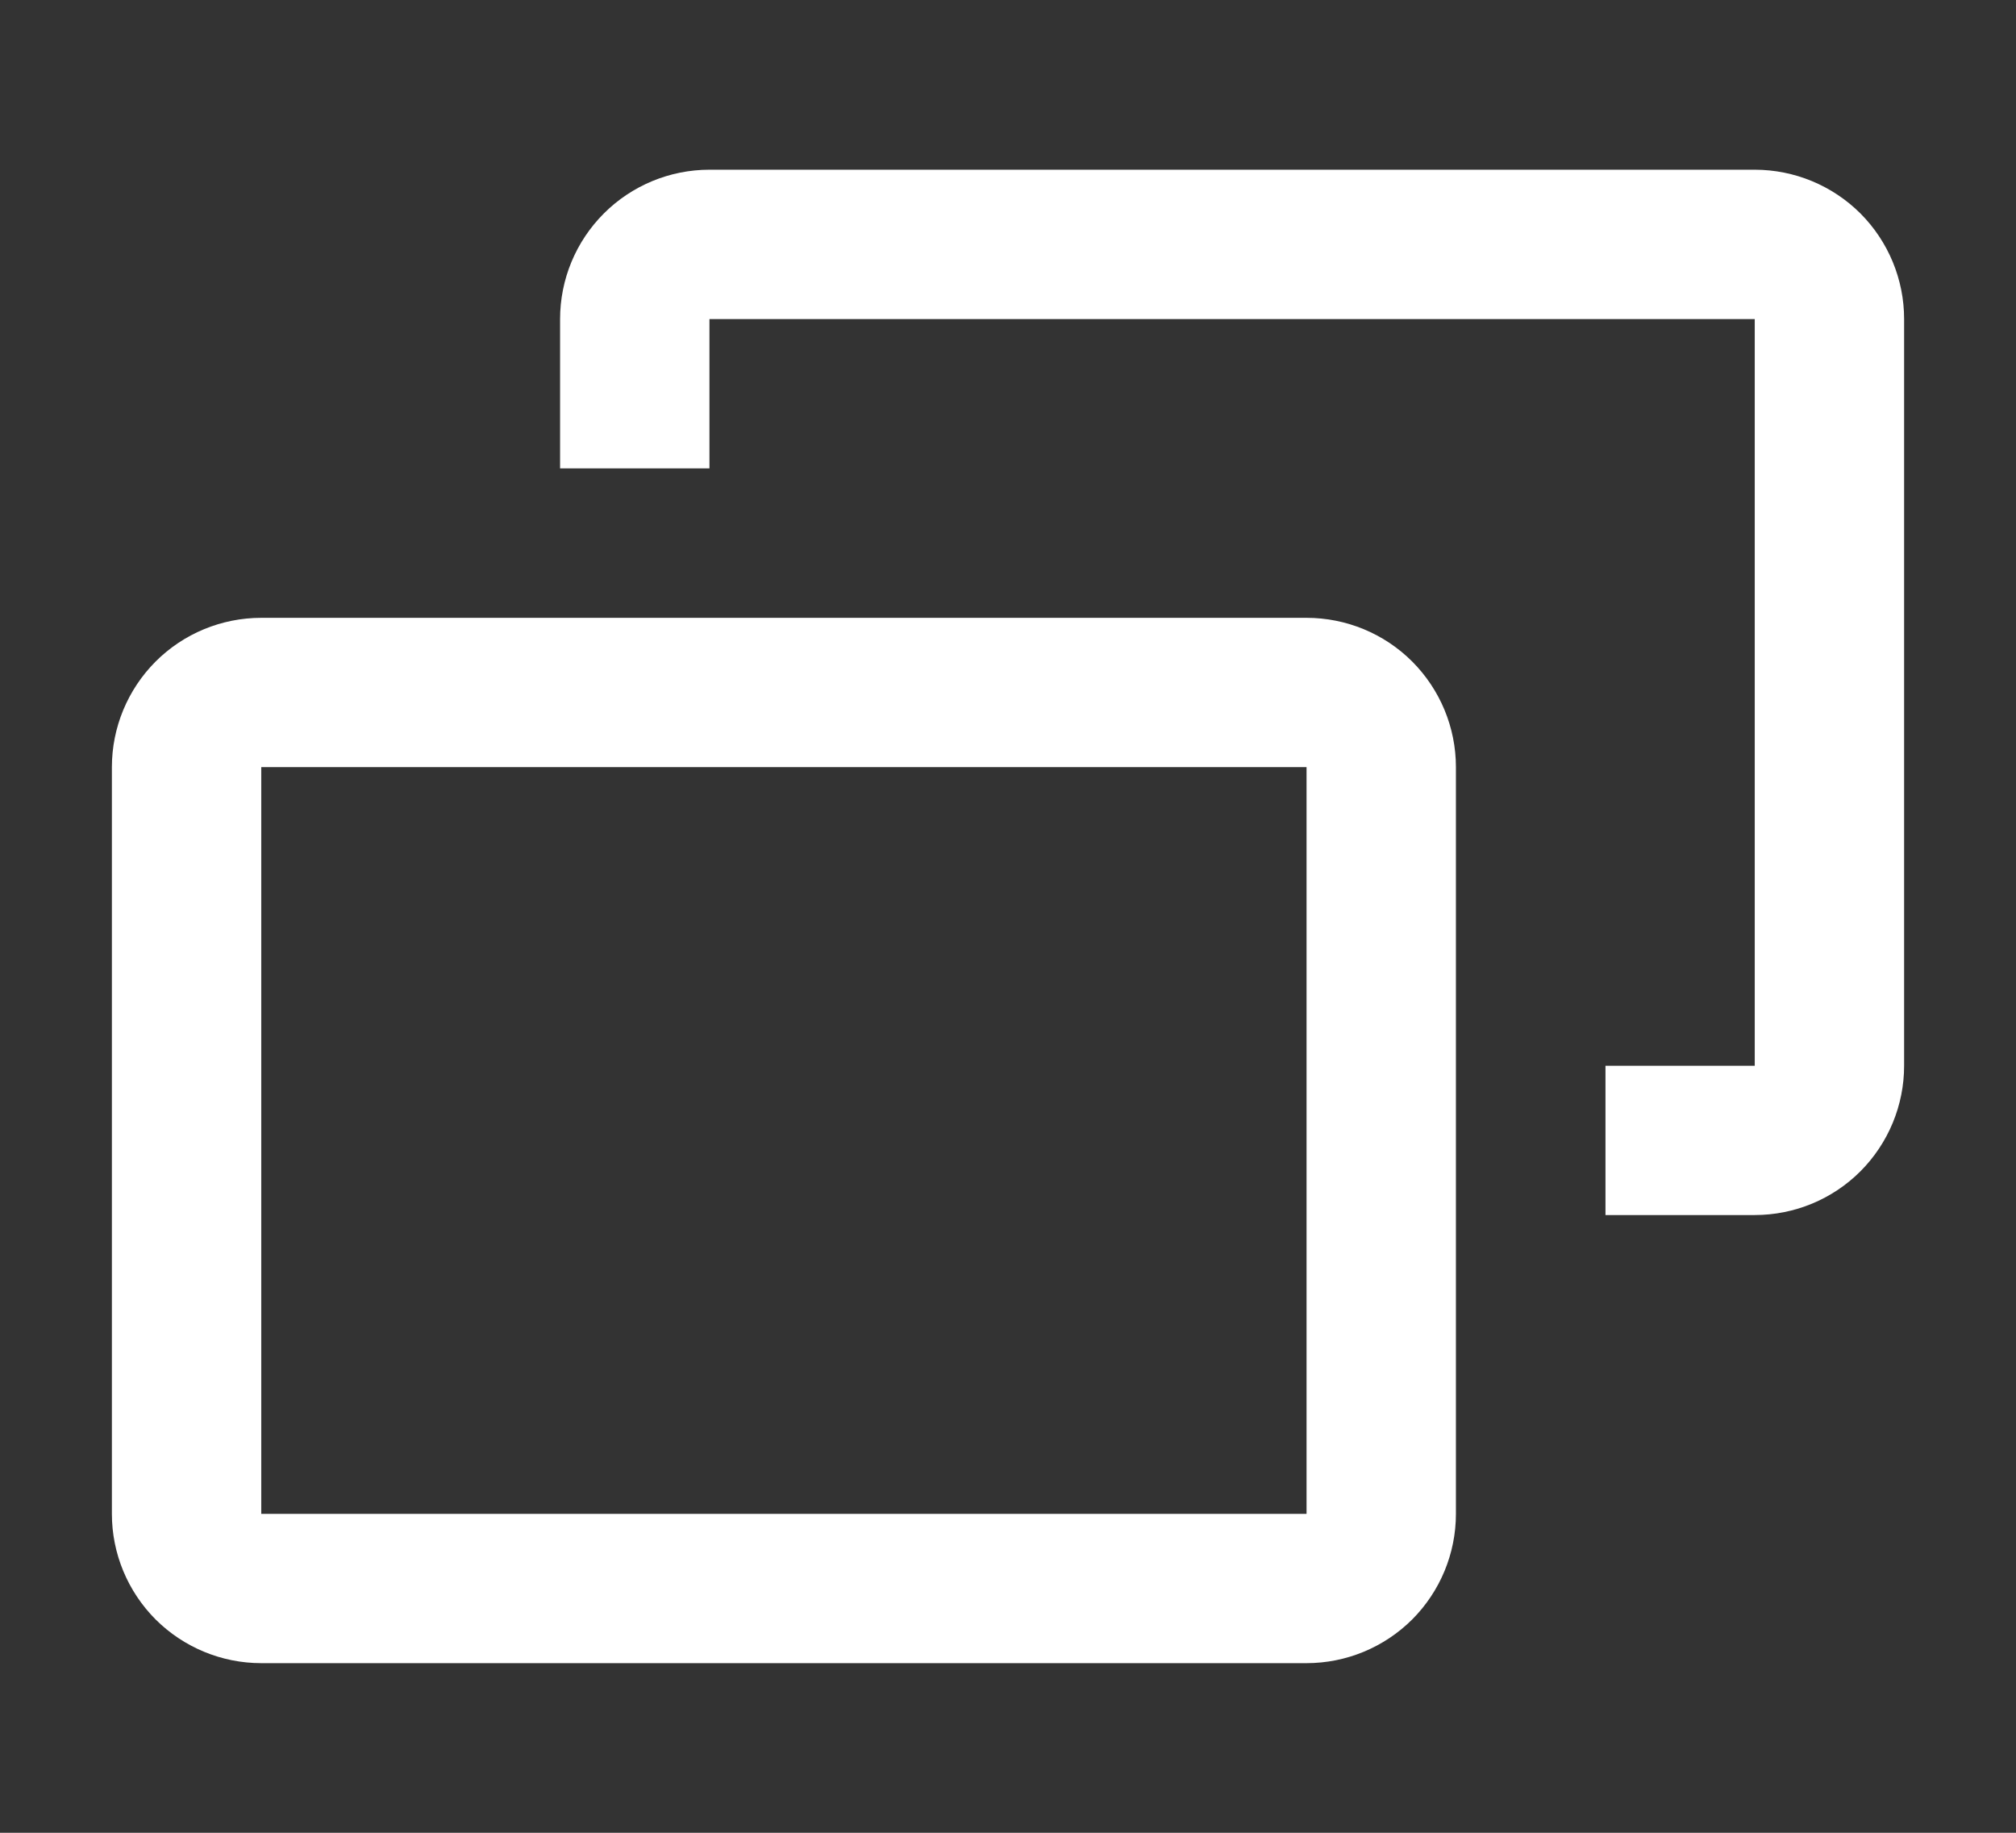 <svg width="22" height="20" viewBox="0 0 22 20" fill="none" xmlns="http://www.w3.org/2000/svg">
<rect x="0" y="0" width="22" height="20" fill="#333333" stroke="none"/>
<path d="M19.149 1.852H7.742C7.31 1.852 6.895 2.024 6.59 2.329C6.284 2.635 6.112 3.049 6.112 3.482V5.111H7.742V3.482H19.149V11.63H17.52V13.259H19.149C19.581 13.259 19.996 13.088 20.302 12.782C20.607 12.476 20.779 12.062 20.779 11.63V3.482C20.779 3.049 20.607 2.635 20.302 2.329C19.996 2.024 19.581 1.852 19.149 1.852Z" fill="white"/>
<path d="M14.258 6.742H2.851C2.419 6.742 2.004 6.913 1.698 7.219C1.393 7.525 1.221 7.939 1.221 8.371V16.52C1.221 16.952 1.393 17.366 1.698 17.672C2.004 17.977 2.419 18.149 2.851 18.149H14.258C14.69 18.149 15.105 17.977 15.411 17.672C15.716 17.366 15.888 16.952 15.888 16.52V8.371C15.888 7.939 15.716 7.525 15.411 7.219C15.105 6.913 14.69 6.742 14.258 6.742ZM2.851 16.52V8.371H14.258V16.52H2.851Z" fill="white"/>
</svg>
